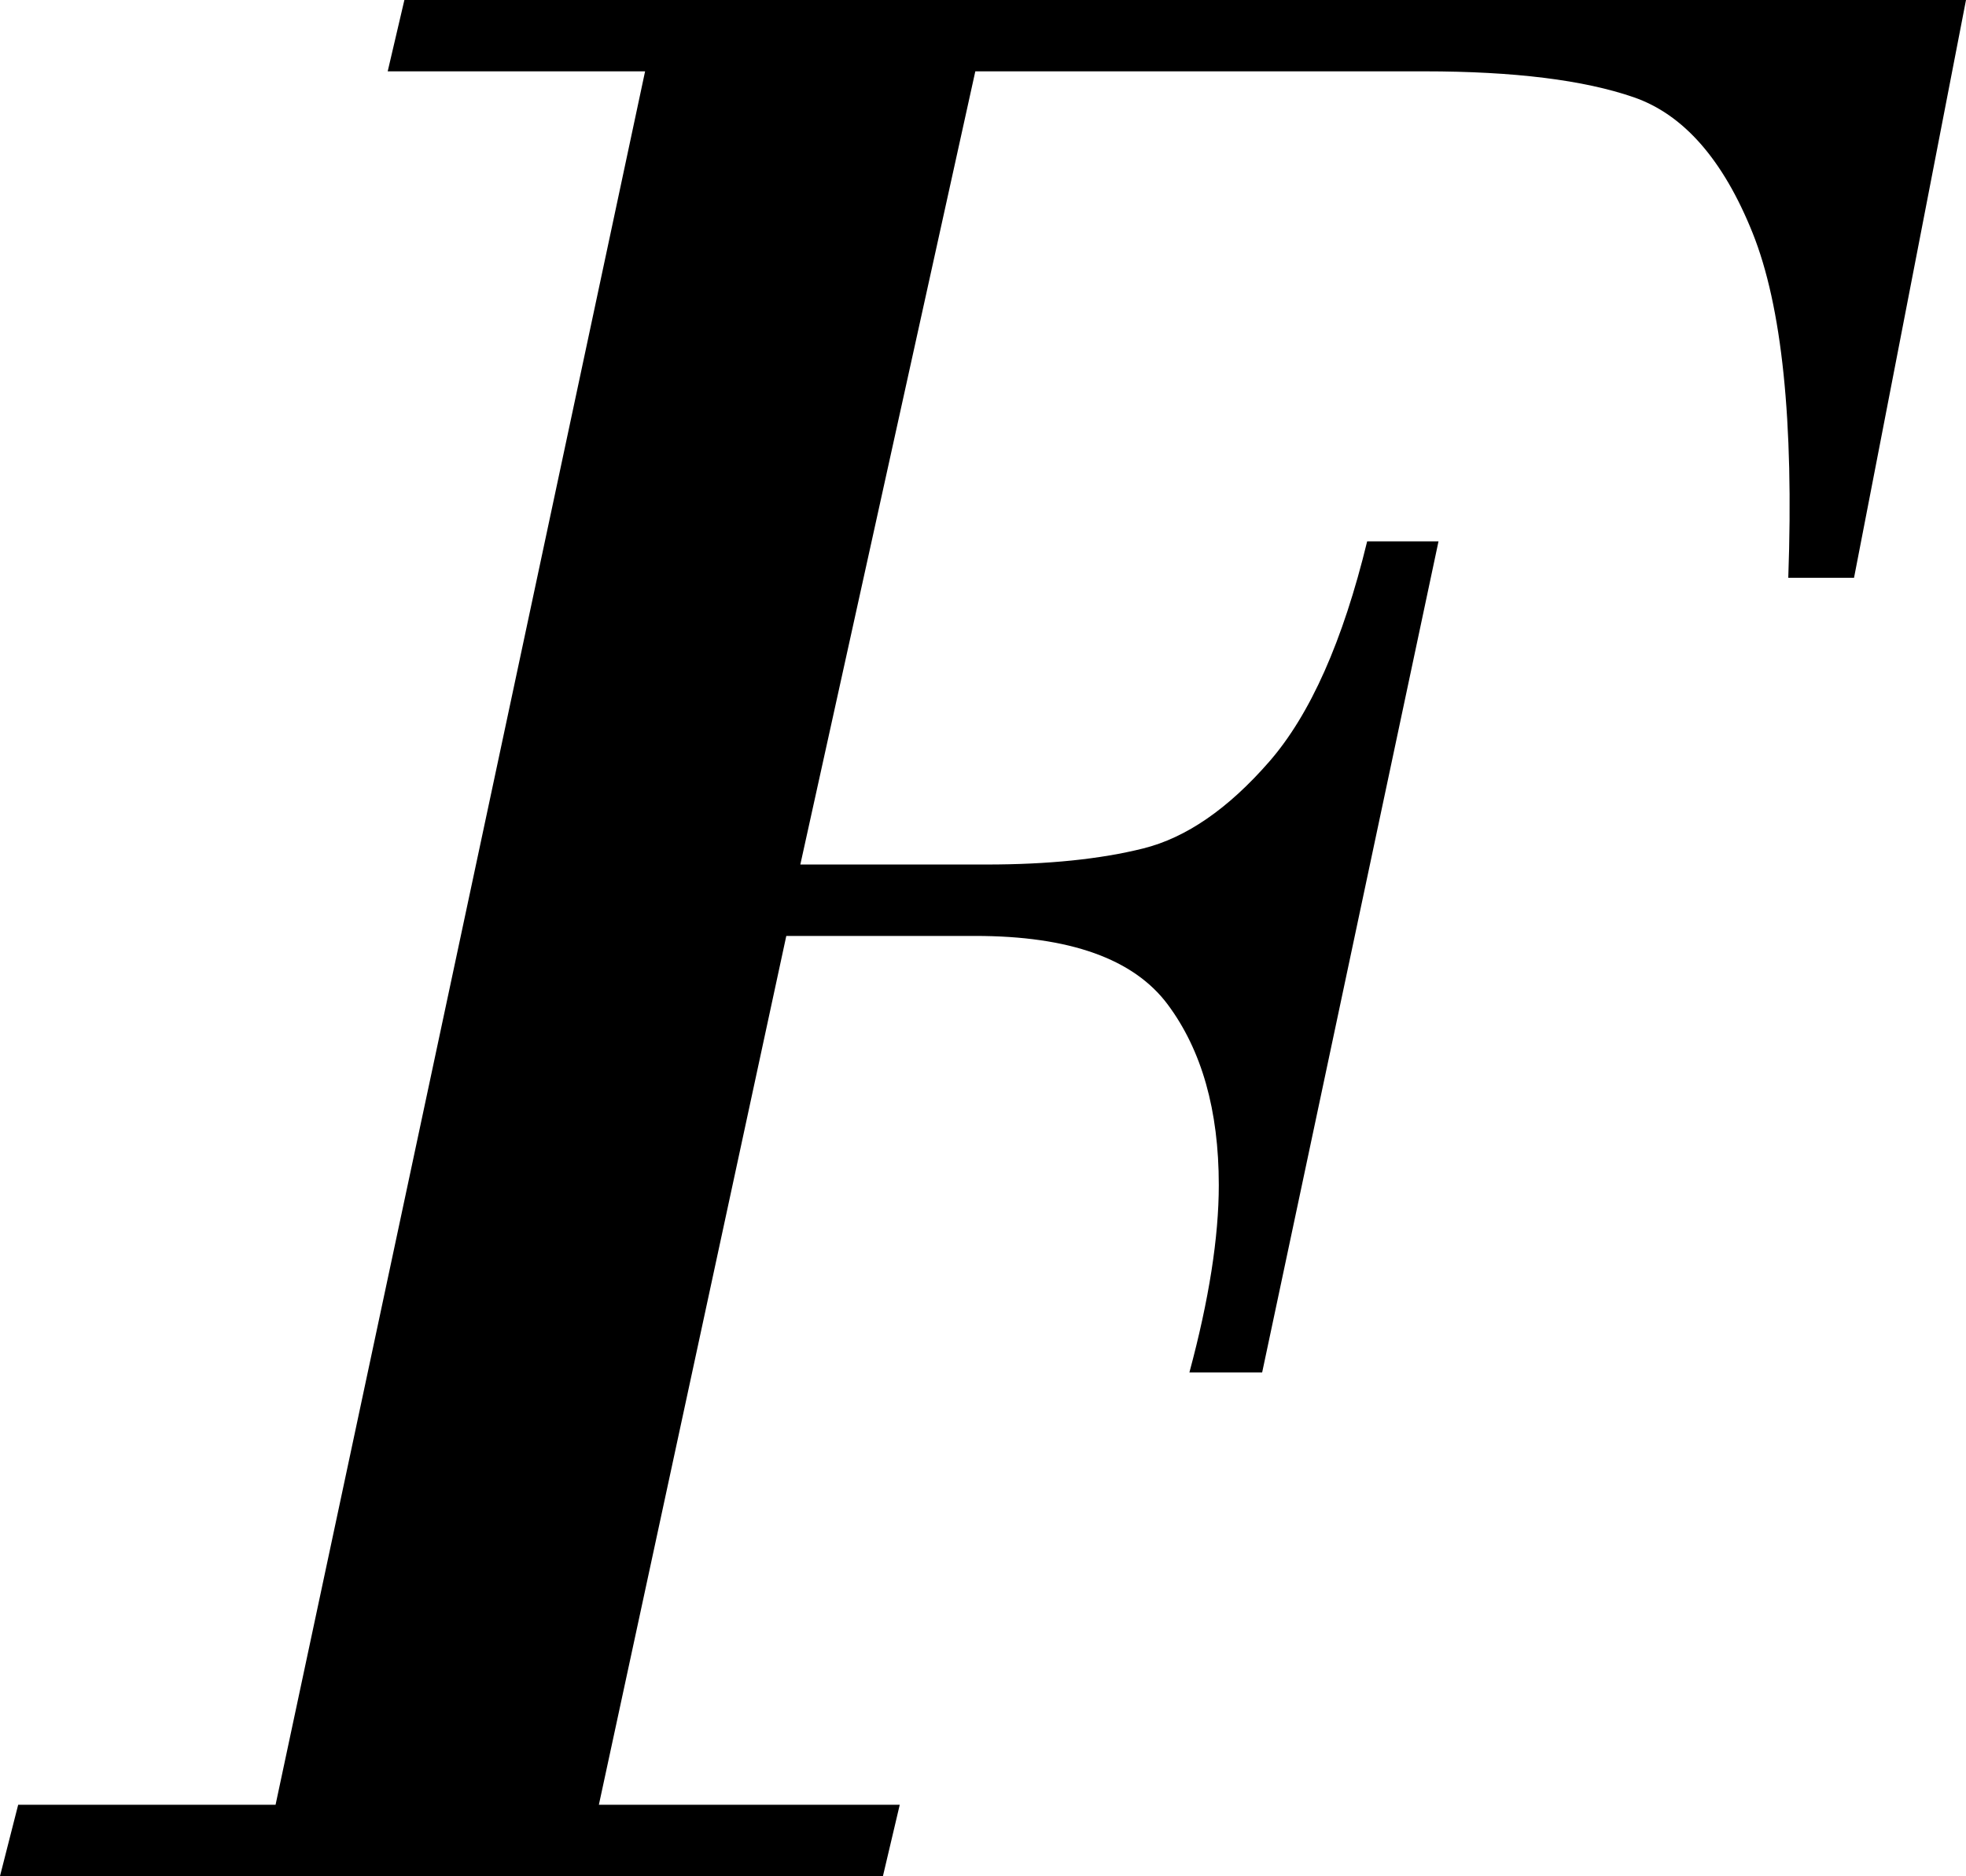 <svg xmlns="http://www.w3.org/2000/svg" viewBox="0 0 488.84 466.57"><g id="Livello_2" data-name="Livello 2"><g id="Capa_1" data-name="Capa 1"><path d="M242.51,17.74,199,215h46.27q23,0,39-4t31.31-21.57q15.31-17.56,24.36-54.8h17.74L313.83,341.32H295.74q7.31-27.13,7.31-46.62,0-27.84-12.7-44.89t-47.84-17.05h-47L148.91,448.83h74.81l-4.18,17.74H0l4.52-17.74h64L160.4,17.74h-64L100.55,0H488.84L461,143.69H444.65q2.09-58.44-8.87-85.76T406.21,24.18q-18.61-6.43-52-6.44Z"/></g></g></svg>